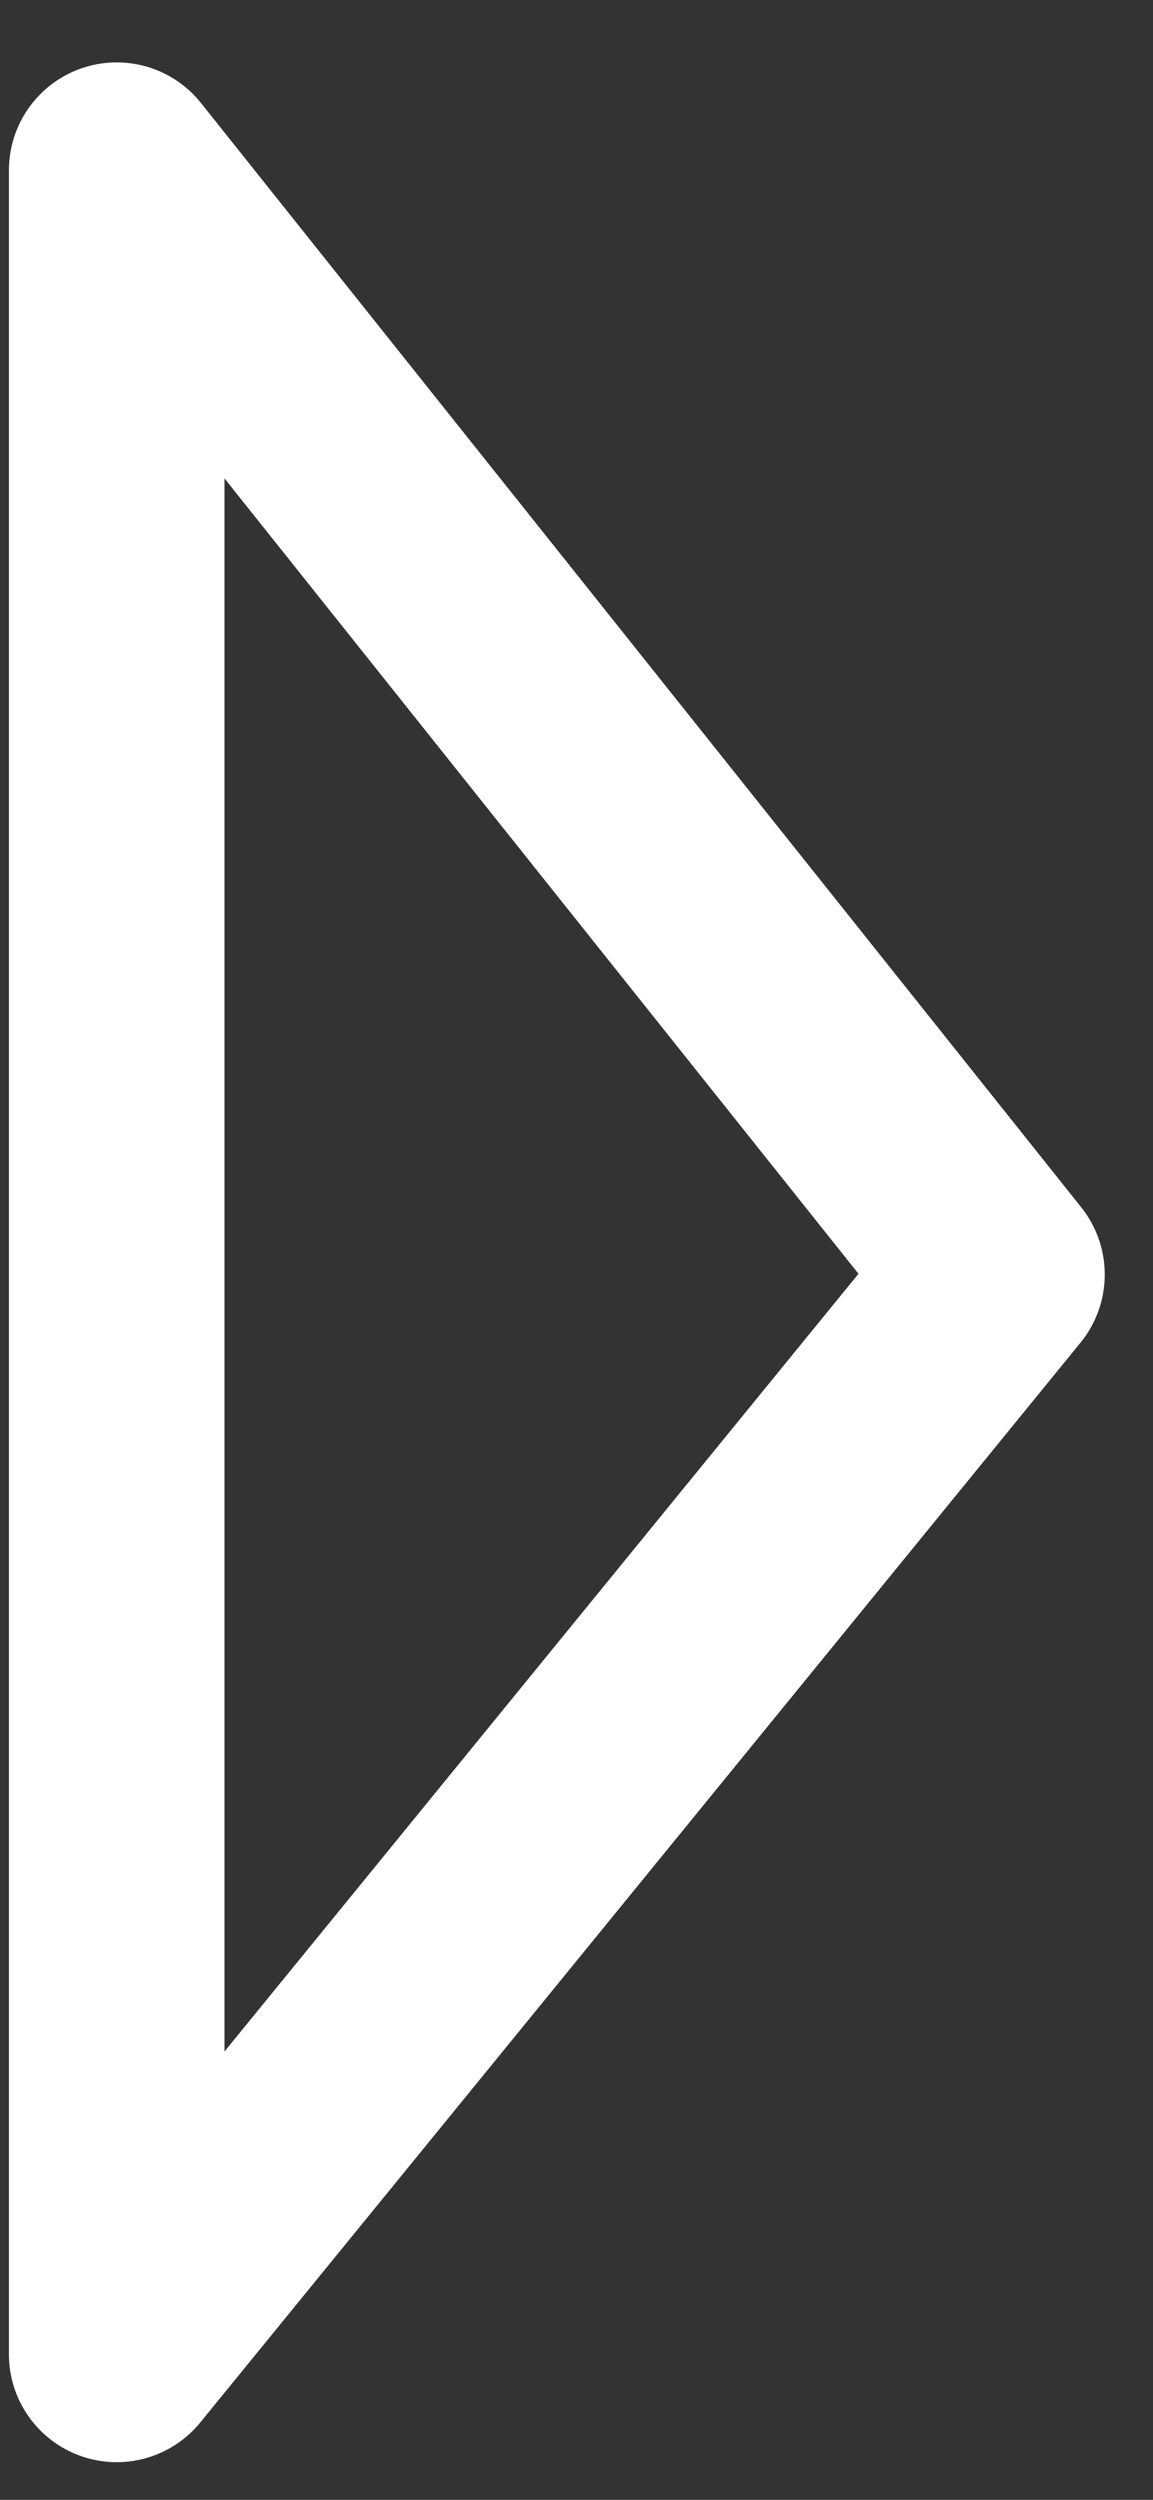 <svg width="18" height="39" viewBox="0 0 18 39" fill="none" xmlns="http://www.w3.org/2000/svg">
<rect x="0" y="0" width="18" height="39" fill="#333333" stroke="none"/>
<path d="M1.822 2.656L1.822 36.73L15.564 19.884L1.822 2.656Z" stroke="white" stroke-width="3.365" stroke-linecap="round" stroke-linejoin="round"/>
</svg>
